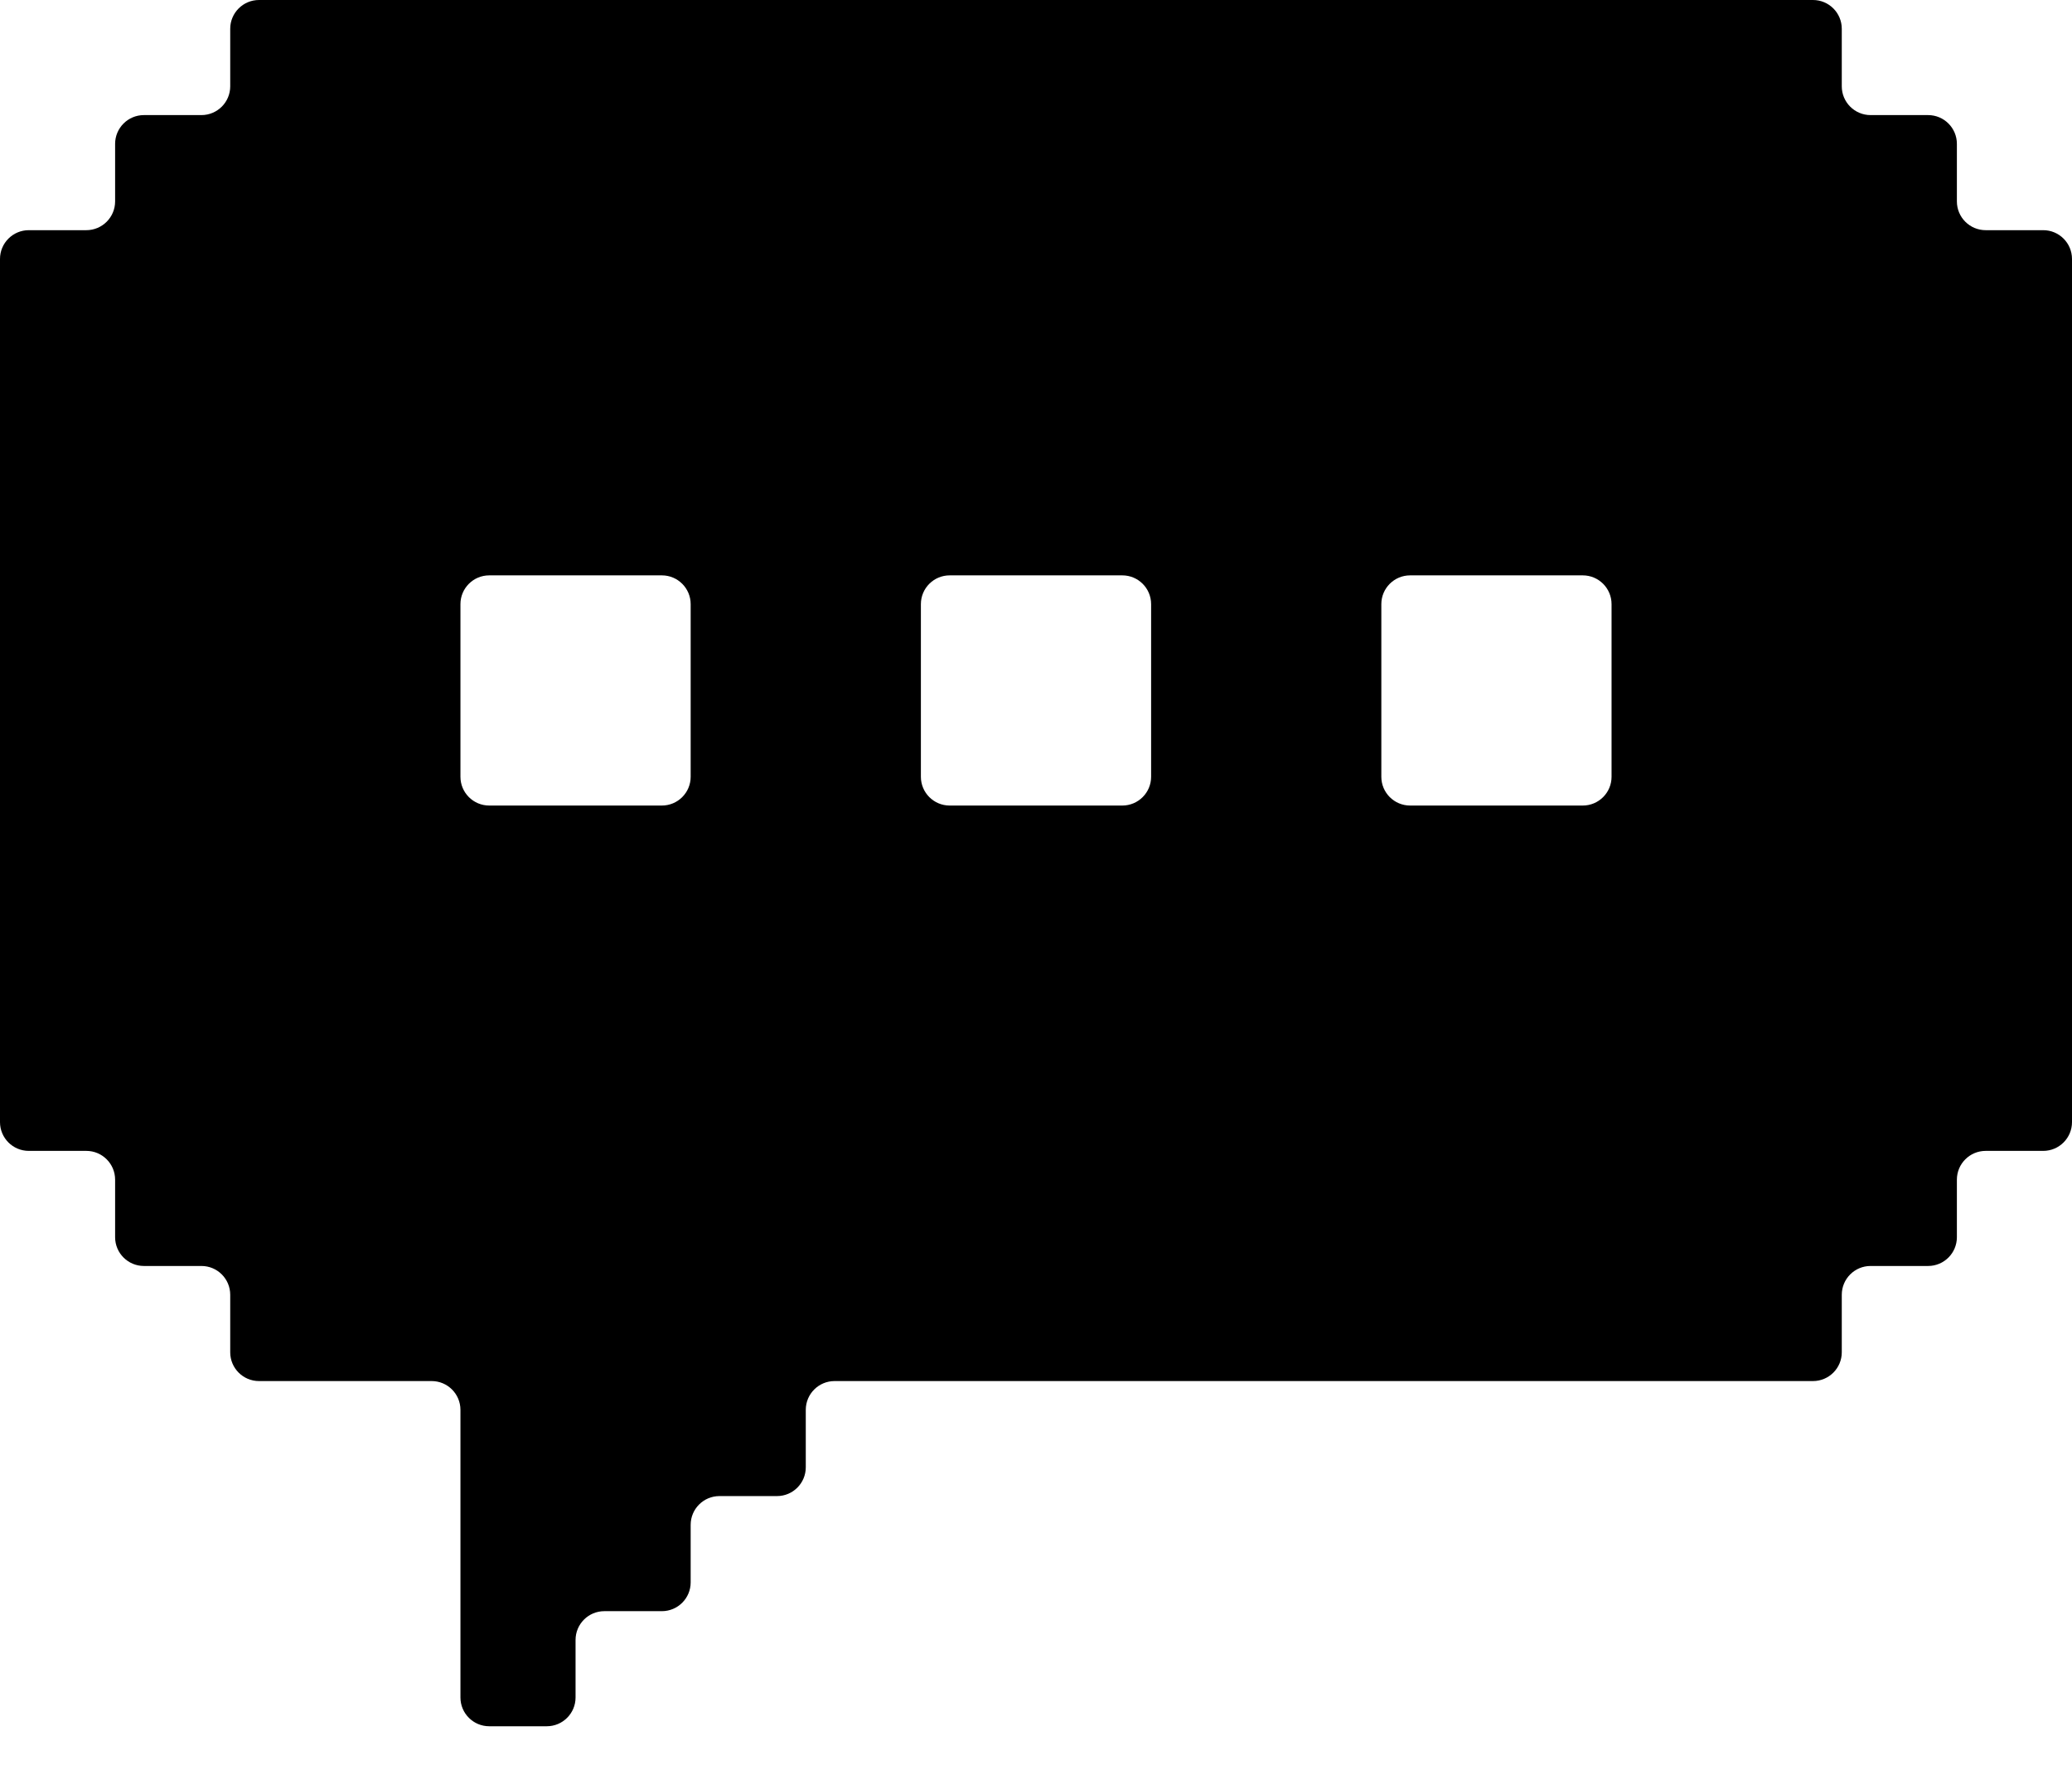 <svg width="27" height="23" viewBox="0 0 27 23" fill="none" xmlns="http://www.w3.org/2000/svg">
<path fill-rule="evenodd" clip-rule="evenodd" d="M23.625 0C23.832 0 24 0.168 24 0.375V1.125C24 1.332 24.168 1.5 24.375 1.5H25.125C25.332 1.5 25.5 1.668 25.5 1.875V2.625C25.5 2.832 25.668 3 25.875 3H26.625C26.832 3 27 3.168 27 3.375V14.625C27 14.832 26.832 15 26.625 15H25.875C25.668 15 25.5 15.168 25.5 15.375V16.125C25.5 16.332 25.332 16.5 25.125 16.5H24.375C24.168 16.5 24 16.668 24 16.875V17.625C24 17.832 23.832 18 23.625 18H10.875C10.668 18 10.5 18.168 10.5 18.375V19.124C10.5 19.331 10.332 19.499 10.125 19.499H9.375C9.168 19.499 9 19.667 9 19.874V20.624C9 20.831 8.832 20.999 8.625 20.999H7.875C7.668 20.999 7.5 21.167 7.5 21.374V22.124C7.5 22.331 7.332 22.499 7.125 22.499H6.375C6.168 22.499 6 22.331 6 22.124V18.375C6 18.168 5.832 18 5.625 18H3.375C3.168 18 3 17.832 3 17.625V16.875C3 16.668 2.832 16.5 2.625 16.5H1.875C1.668 16.5 1.5 16.332 1.5 16.125V15.375C1.5 15.168 1.332 15 1.125 15H0.375C0.168 15 0 14.832 0 14.625V3.375C0 3.168 0.168 3 0.375 3H1.125C1.332 3 1.5 2.832 1.5 2.625V1.875C1.5 1.668 1.668 1.5 1.875 1.5H2.625C2.832 1.5 3 1.332 3 1.125V0.375C3 0.168 3.168 9.07548e-09 3.375 0H23.625ZM6.375 7.499C6.168 7.499 6 7.667 6 7.874V10.124C6 10.331 6.168 10.499 6.375 10.499H8.625C8.832 10.499 9 10.331 9 10.124V7.874C9 7.667 8.832 7.499 8.625 7.499H6.375ZM12.375 7.499C12.168 7.499 12 7.667 12 7.874V10.124C12 10.331 12.168 10.499 12.375 10.499H14.625C14.832 10.499 15 10.331 15 10.124V7.874C15 7.667 14.832 7.499 14.625 7.499H12.375ZM18.375 7.499C18.168 7.499 18 7.667 18 7.874V10.124C18 10.331 18.168 10.499 18.375 10.499H20.625C20.832 10.499 21 10.331 21 10.124V7.874C21 7.667 20.832 7.499 20.625 7.499H18.375Z" fill="#FFFDF7" style="fill:#FFFDF7;fill:color(display-p3 1 0.992 0.969);fill-opacity:1;"/>
</svg>
